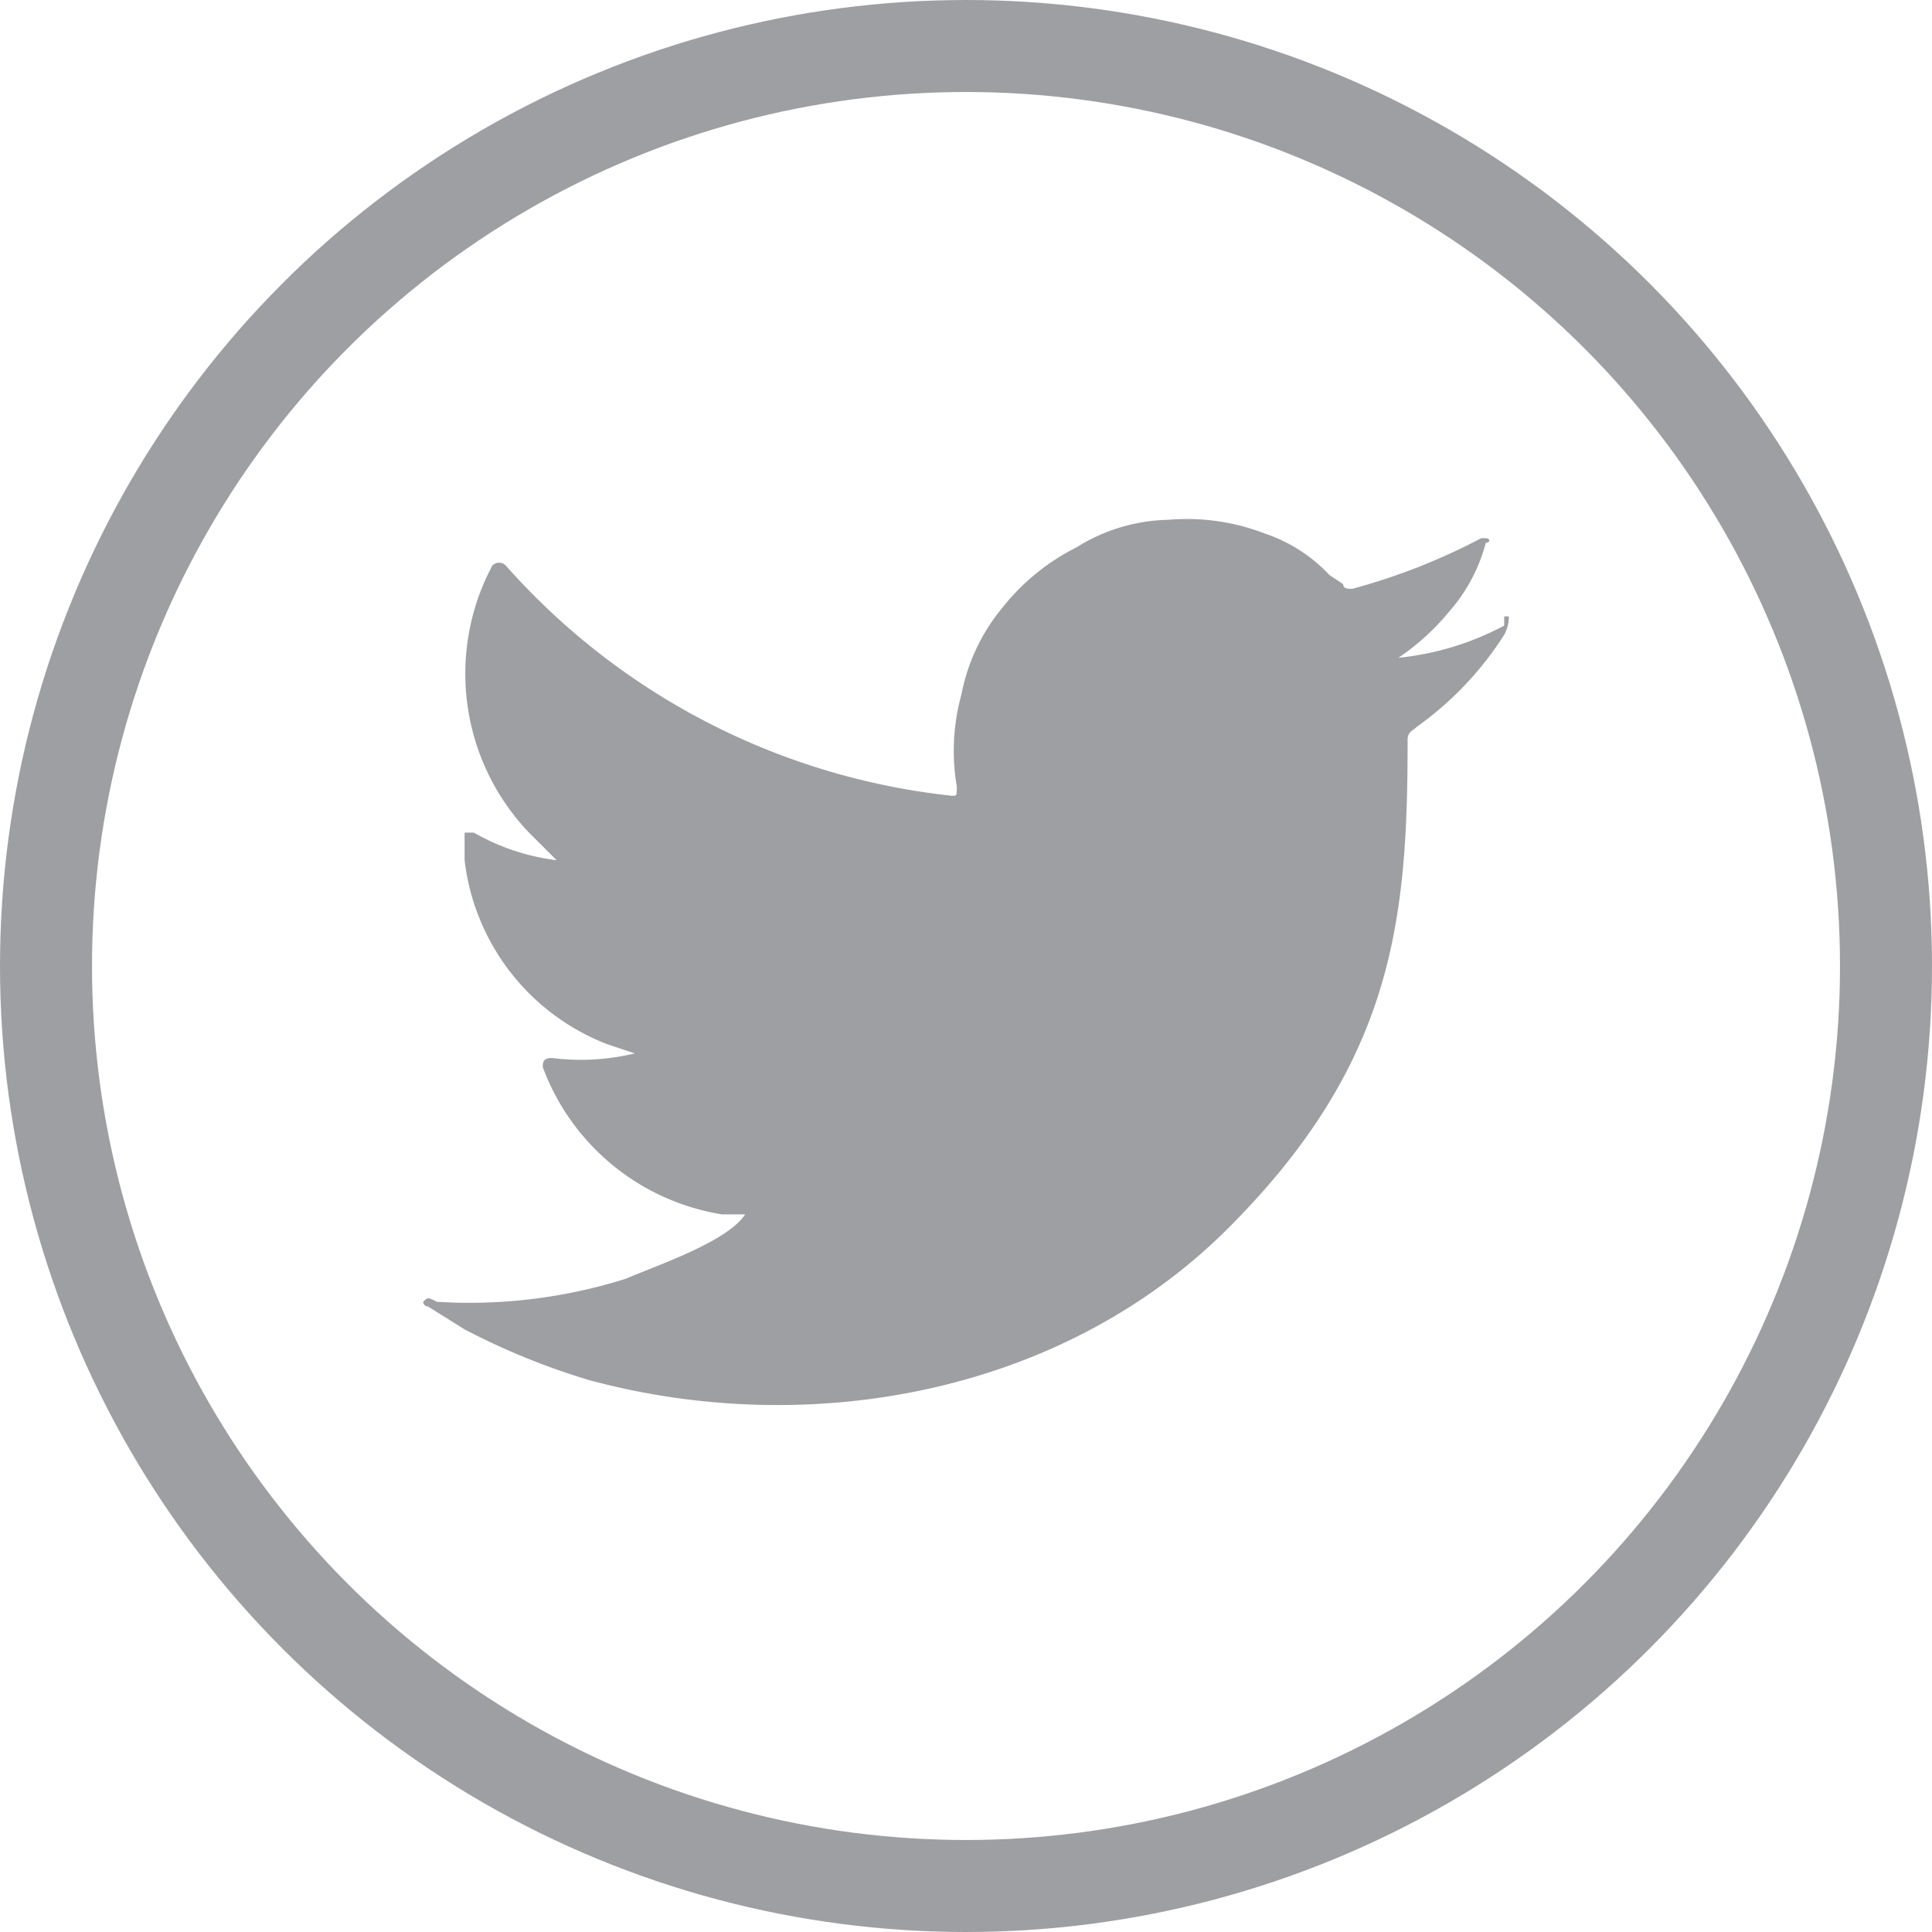<svg xmlns="http://www.w3.org/2000/svg" viewBox="0 0 42 42"><defs><style>.a,.b{fill:#9d9fa2;}.b{fill-rule:evenodd;}.c{fill:none;stroke:#9d9fa2;stroke-miterlimit:10;stroke-width:2px;}</style></defs><title>social-icon-</title><path class="a" d="M32.7,13.6a6.2,6.2,0,0,1-2.3.7,5.2,5.2,0,0,0,1.1-1,3.7,3.7,0,0,0,.8-1.5c.1,0,.1-.1,0-.1h-.1a13.6,13.6,0,0,1-2.8,1.1c-.1,0-.2,0-.2-.1l-.3-.2a3.4,3.4,0,0,0-1.4-.9,4.7,4.7,0,0,0-2.1-.3,3.9,3.9,0,0,0-2,.6,4.8,4.8,0,0,0-1.6,1.3,4.2,4.2,0,0,0-.9,1.9,4.6,4.6,0,0,0-.1,2c0,.2,0,.2-.1.2a15.1,15.1,0,0,1-9.7-5,.2.2,0,0,0-.3,0,5,5,0,0,0,.8,5.8l.6.6a4.8,4.8,0,0,1-1.8-.6h-.2v.6a4.9,4.9,0,0,0,3.1,4l.6.2A5,5,0,0,1,12,23c-.2,0-.2.1-.2.2a5,5,0,0,0,3.9,3.2h.5c-.4.6-1.9,1.1-2.6,1.4a11.3,11.3,0,0,1-4.1.5c-.2-.1-.2-.1-.3,0a.1.1,0,0,0,.1.1l.8.5a15.3,15.3,0,0,0,2.7,1.1c4.8,1.3,10.3.3,13.9-3.3s3.9-6.7,3.9-10.6c0-.2.1-.2.2-.3a7.2,7.2,0,0,0,1.9-2,.8.8,0,0,0,.1-.4h-.1Z"/><path class="b" d="M16.2,30.7Z"/><path class="b" d="M17,30.7Z"/><path class="b" d="M25.4,11.3h0Z"/><circle class="c" cx="21" cy="21" r="20"/></svg>